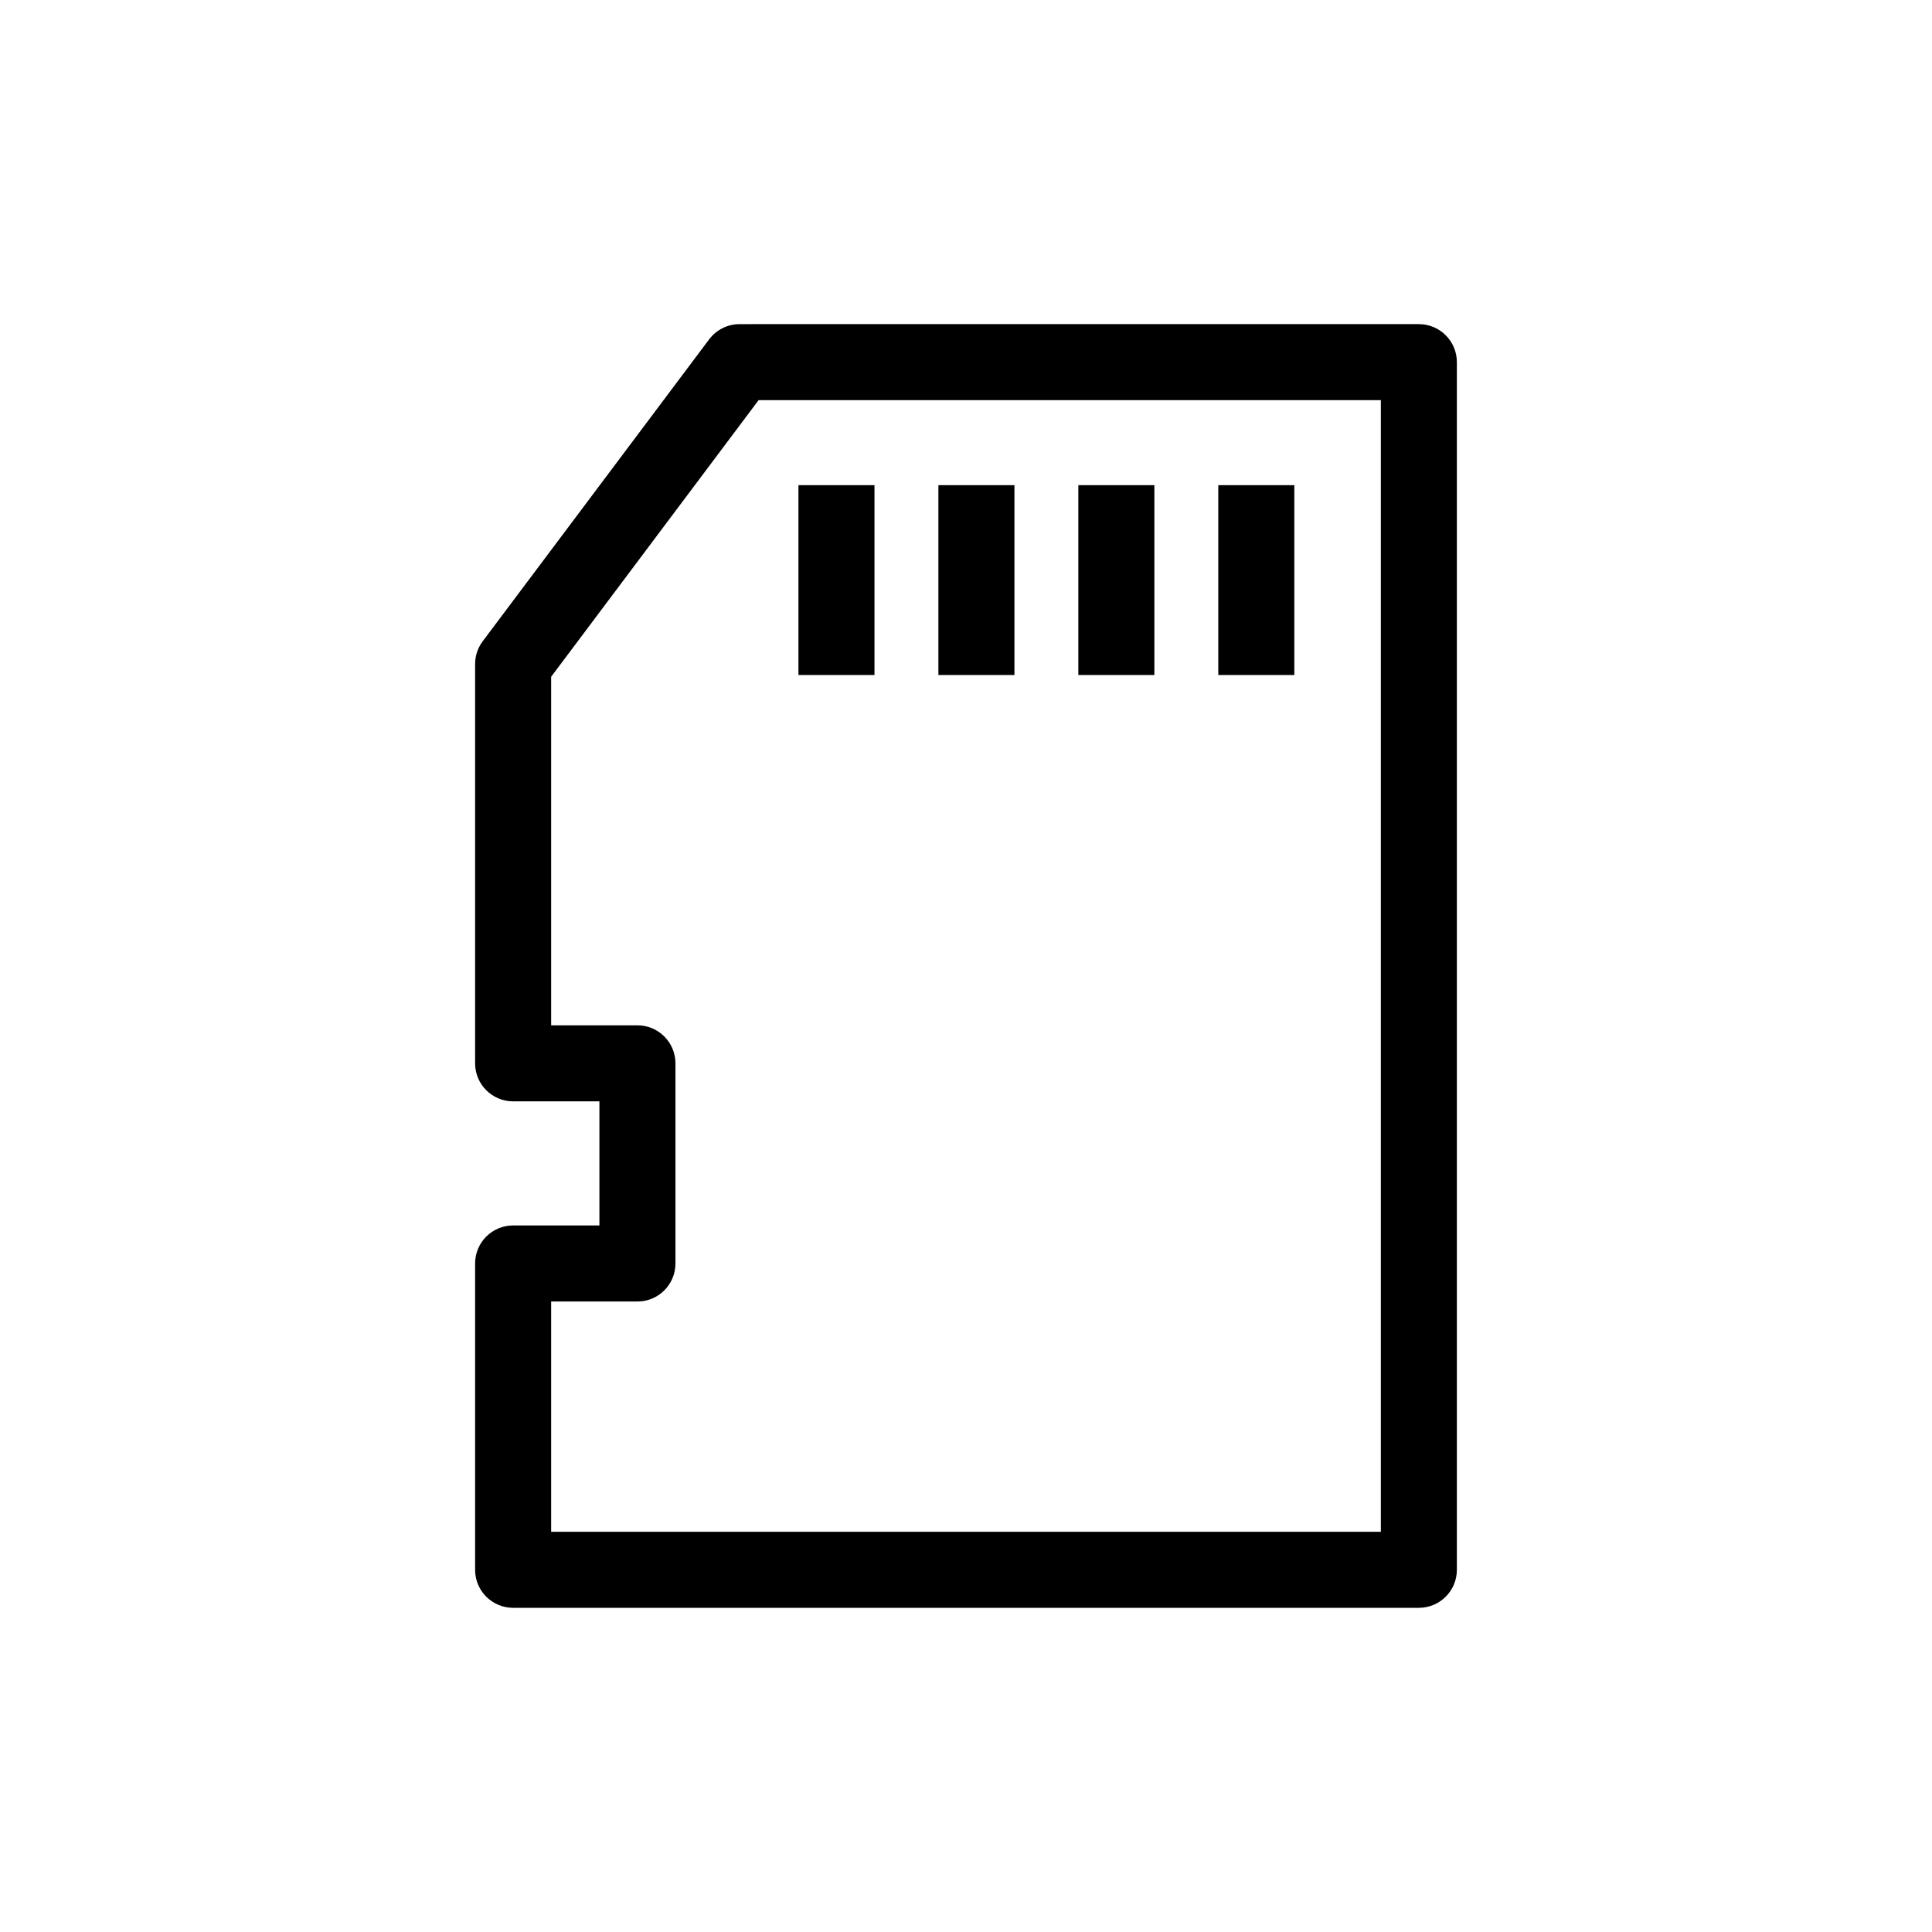 <?xml version="1.0" encoding="UTF-8"?>
<!-- Uploaded to: ICON Repo, www.svgrepo.com, Generator: ICON Repo Mixer Tools -->
<svg fill="#000000" width="800px" height="800px" version="1.1" viewBox="144 144 512 512" xmlns="http://www.w3.org/2000/svg">
 <path d="m339.99 229.9c-3.172 0-6.156 1.496-8.059 4.031l-60.008 80.008v0.004c-1.309 1.742-2.016 3.863-2.016 6.043v105.81c0 5.562 4.512 10.074 10.074 10.074h22.867v32.887h-22.867c-5.562 0-10.074 4.512-10.074 10.078v81.18c0 5.562 4.512 10.074 10.074 10.074h240.03c5.562 0 10.074-4.512 10.074-10.074v-320.04c0-5.566-4.512-10.074-10.074-10.078zm5.039 20.152h164.91v299.89h-219.88v-61.027h22.867c5.562 0 10.074-4.512 10.074-10.074v-53.039c0-5.566-4.512-10.078-10.074-10.078h-22.867v-92.375zm10.566 22.523v50.305h20.152v-50.305zm37.086 0v50.305h20.152v-50.305zm37.086 0v50.305h20.152v-50.305zm37.086 0v50.305h20.152v-50.305z"/>
</svg>